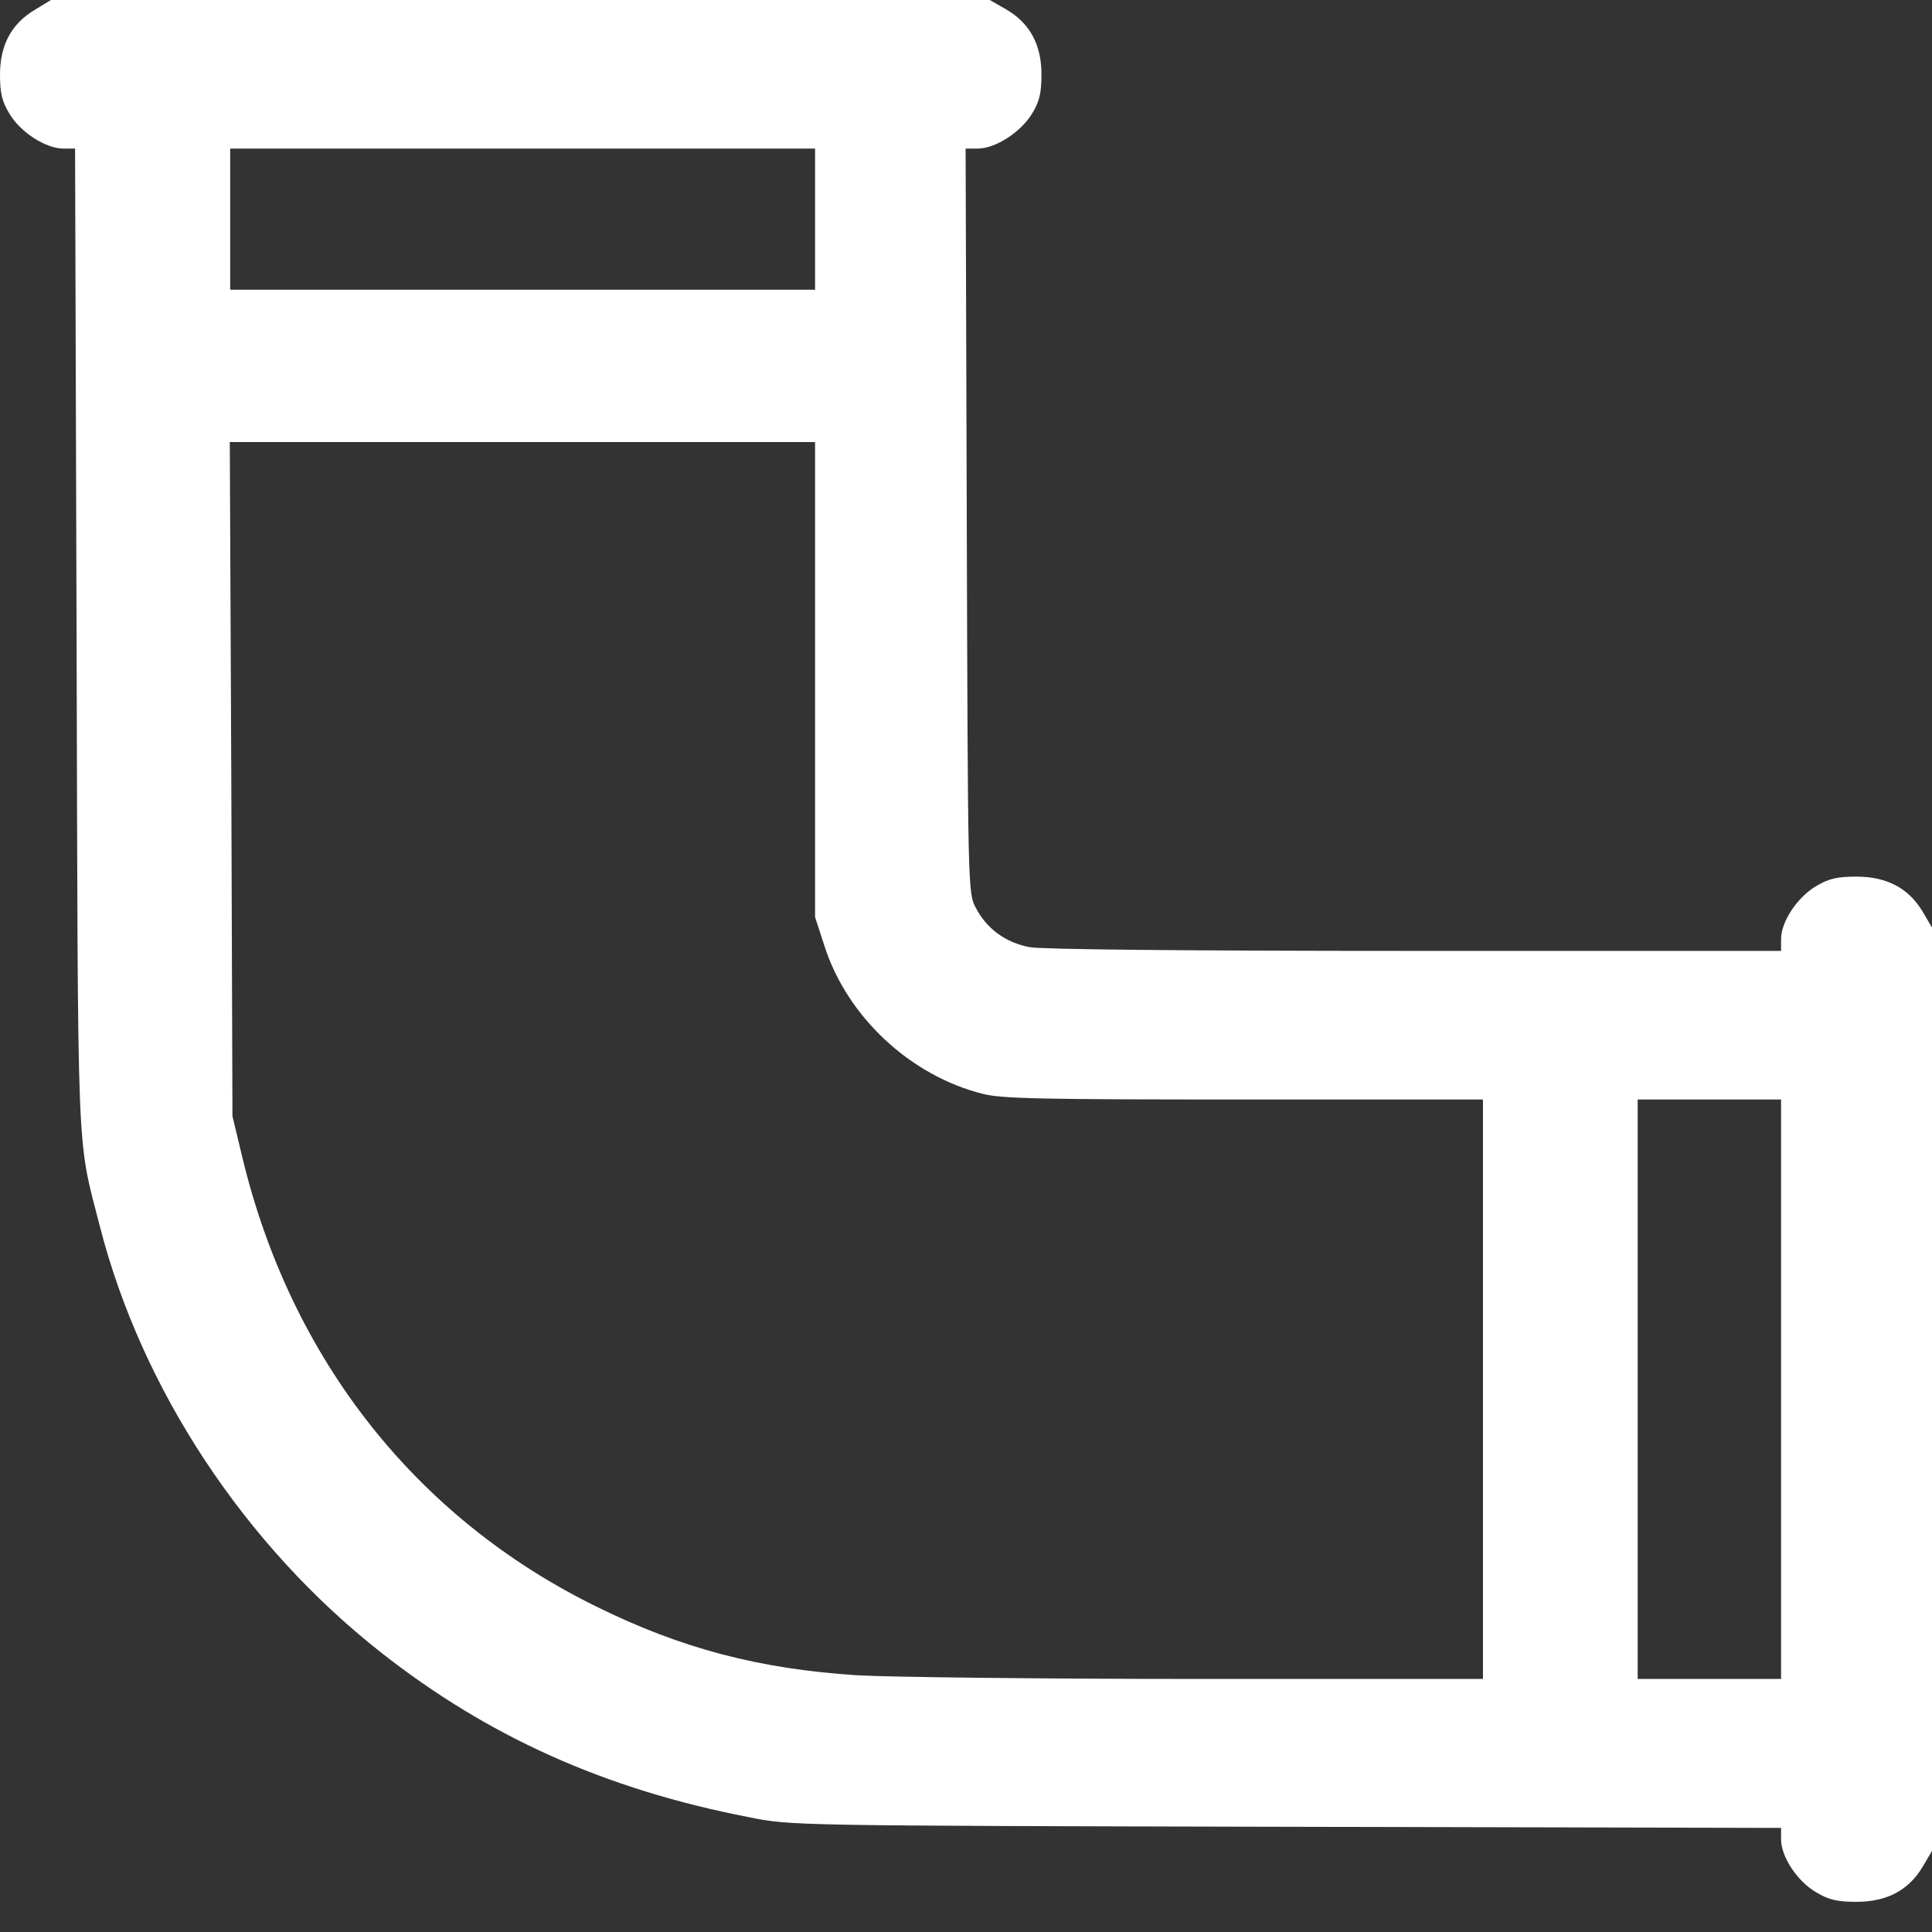 <?xml version="1.0" encoding="UTF-8"?> <svg xmlns="http://www.w3.org/2000/svg" width="50" height="50" viewBox="0 0 50 50" fill="none"><rect x="0" y="0" width="50" height="50" fill="#333333" stroke="none"/> <g clip-path="url(#clip0_10_157)"> <path d="M0.908 0.25C0.303 0.606 0 1.163 0 1.923C0 2.403 0.049 2.624 0.244 2.942C0.527 3.422 1.182 3.845 1.641 3.845H1.943L1.982 16.506C2.021 30.368 1.973 29.349 2.588 31.752C3.672 35.962 6.328 39.99 9.863 42.768C12.627 44.941 15.654 46.306 19.375 47.027C20.459 47.248 20.479 47.248 33.281 47.277L46.094 47.306V47.604C46.094 48.056 46.523 48.7 47.012 48.978C47.334 49.171 47.559 49.219 48.047 49.219C48.828 49.219 49.395 48.921 49.756 48.315L50 47.902V35.953V24.004L49.756 23.59C49.395 22.985 48.828 22.687 48.047 22.687C47.559 22.687 47.334 22.735 47.012 22.927C46.523 23.206 46.094 23.85 46.094 24.302V24.609H36.631C30.615 24.609 26.982 24.571 26.65 24.513C26.035 24.398 25.537 24.042 25.254 23.494C25.049 23.119 25.049 23.014 25.02 13.477L24.99 3.845H25.303C25.762 3.845 26.416 3.422 26.709 2.942C26.904 2.624 26.953 2.403 26.953 1.923C26.953 1.154 26.65 0.596 26.035 0.24L25.615 0H13.467H1.318L0.908 0.25ZM21.094 5.672V7.498H13.525H5.957V5.672V3.845H13.525H21.094V5.672ZM21.094 17.582V23.735L21.338 24.484C21.924 26.311 23.555 27.839 25.439 28.31C25.928 28.435 26.992 28.455 32.197 28.455H38.379V35.953V43.451H30.986C26.914 43.451 22.949 43.403 22.168 43.355C19.648 43.191 17.627 42.663 15.43 41.576C10.752 39.279 7.52 35.155 6.27 29.945L6.016 28.887L5.986 20.159L5.947 11.44H13.525H21.094V17.582ZM46.094 35.953V43.451H44.238H42.383V35.953V28.455H44.238H46.094V35.953Z" fill="white"></path> </g> <defs> <clipPath id="clip0_10_157"> <rect width="50" height="49.219" fill="white"></rect> </clipPath> </defs> </svg> 